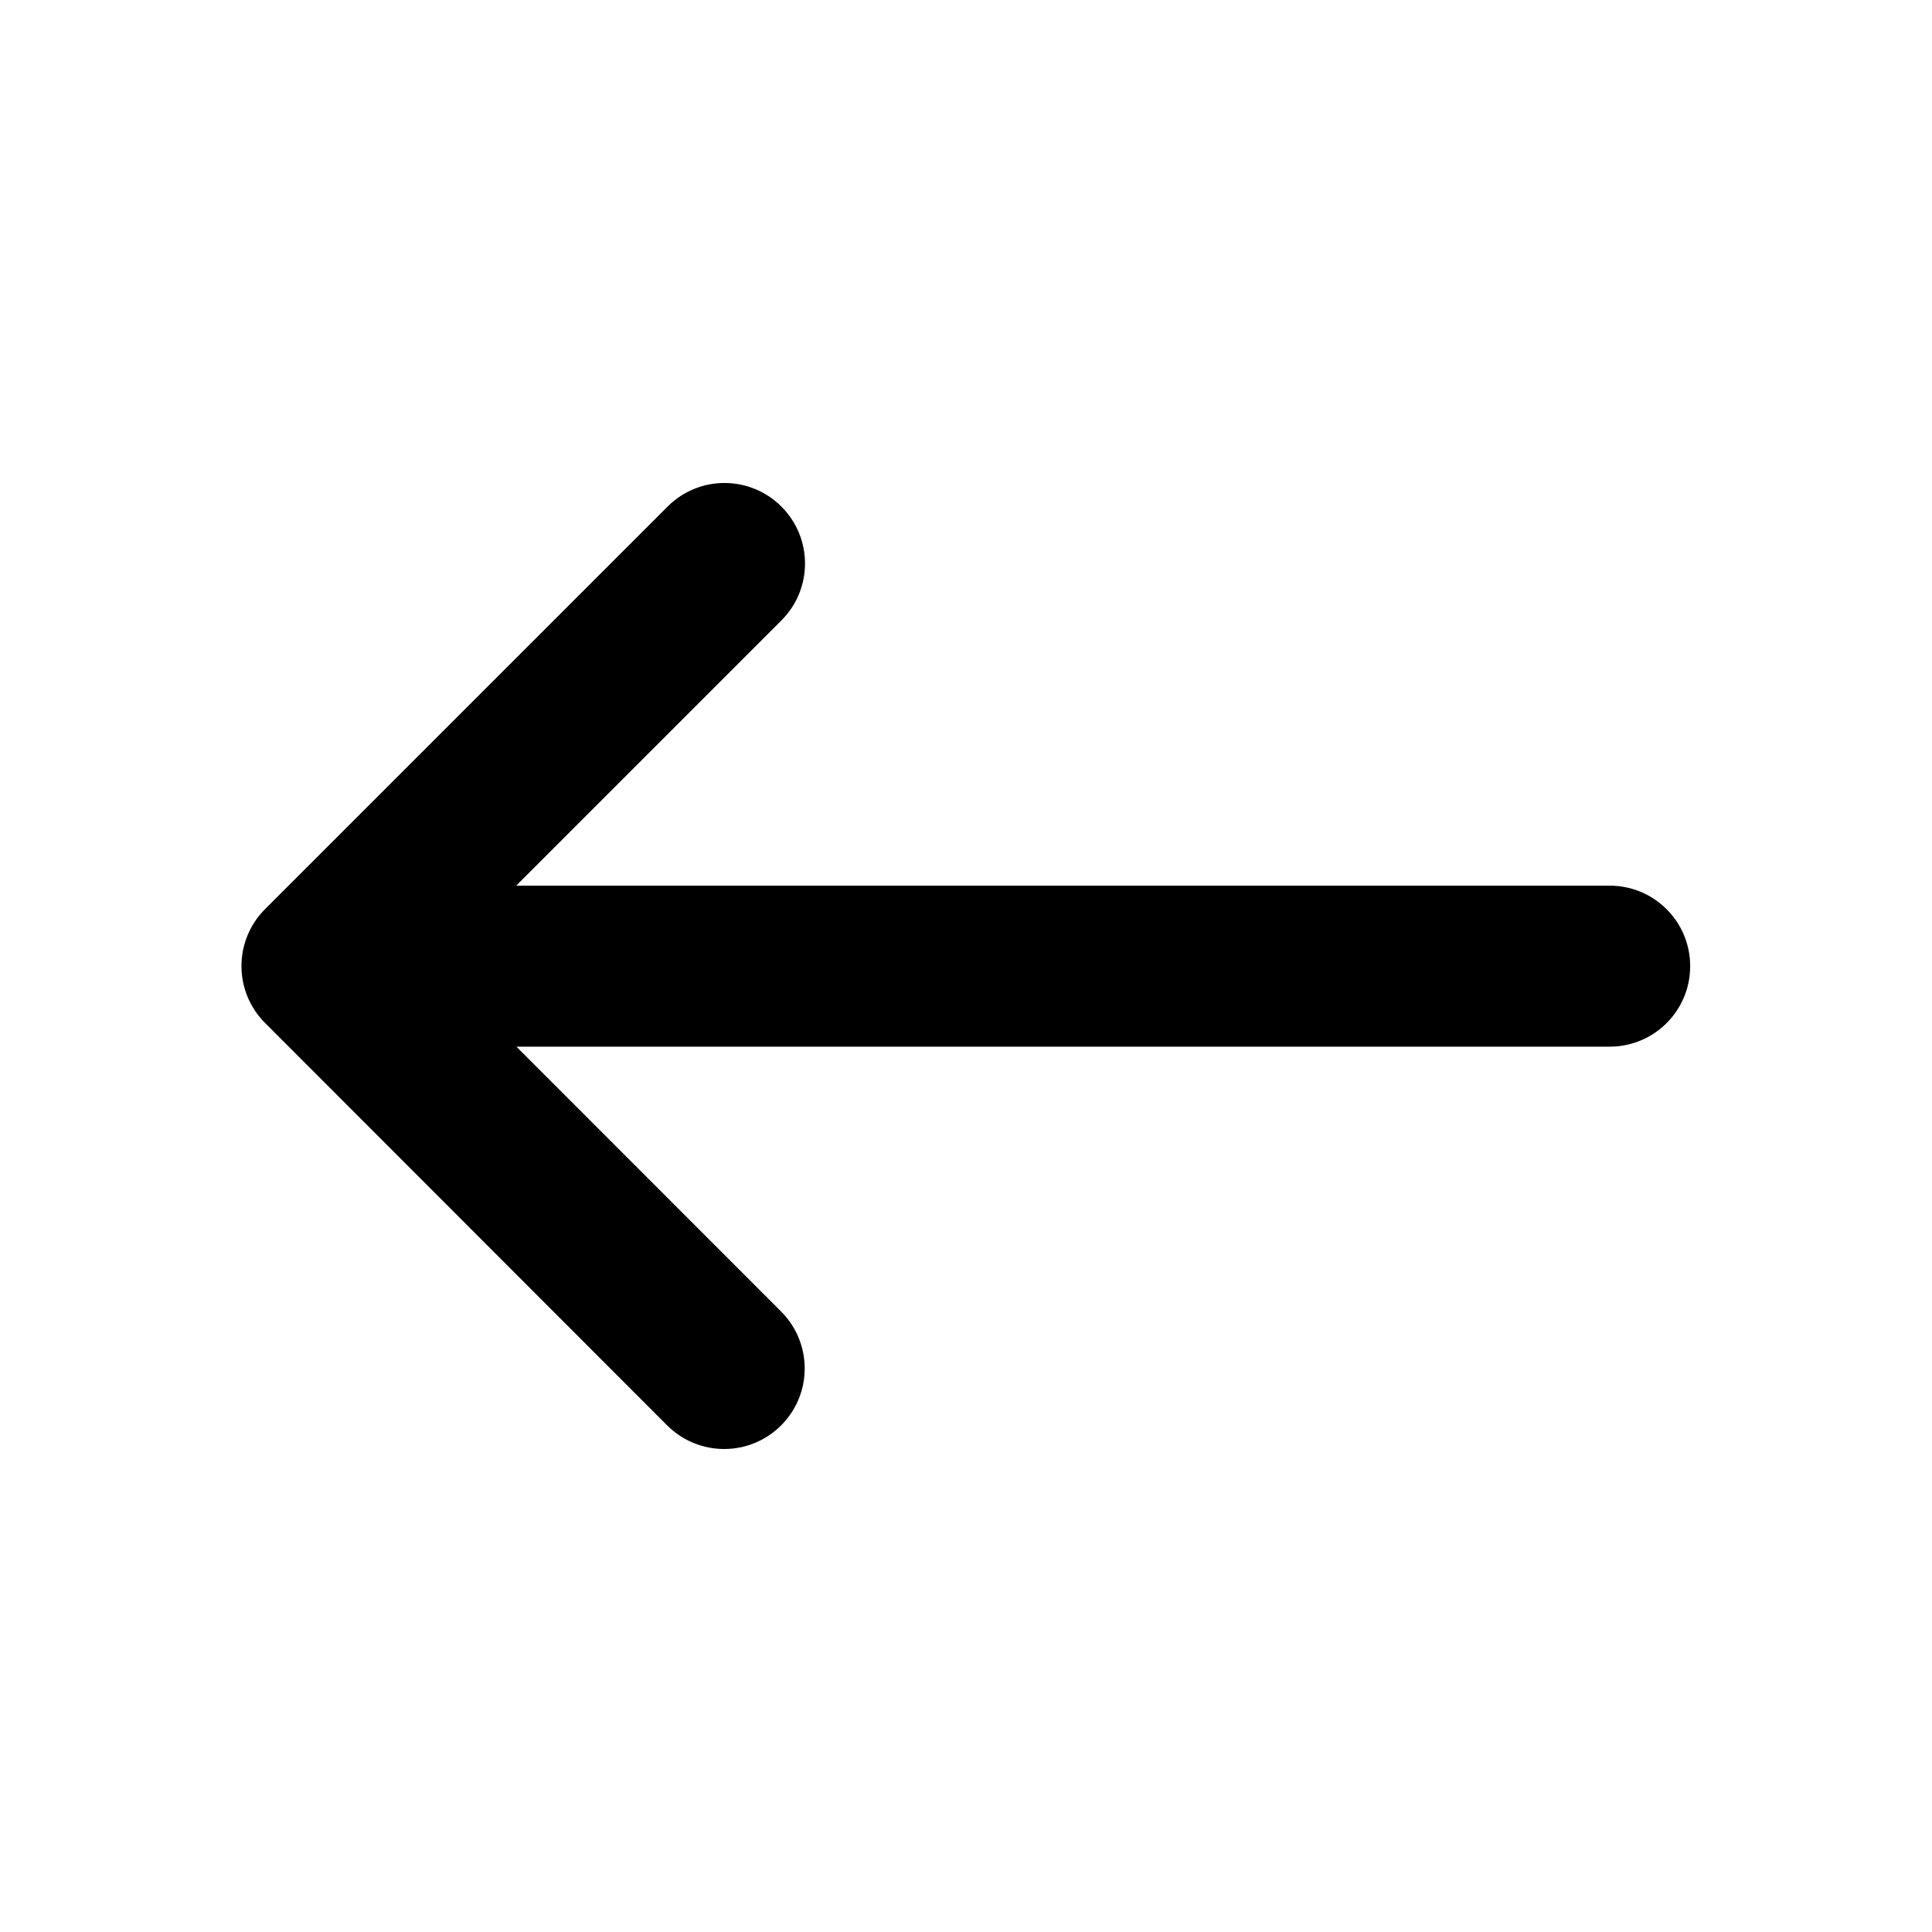 <svg width="24" height="24" viewBox="0 0 24 24" fill="none" xmlns="http://www.w3.org/2000/svg">
<path fill-rule="evenodd" clip-rule="evenodd" d="M19.996 11.002H6.412L9.707 7.707C10.098 7.316 10.098 6.684 9.707 6.293C9.316 5.902 8.683 5.902 8.293 6.293L3.293 11.293C2.902 11.684 2.902 12.316 3.292 12.707L8.288 17.707C8.484 17.902 8.74 18 8.996 18C9.252 18 9.508 17.902 9.703 17.707C10.094 17.317 10.094 16.684 9.704 16.293L6.415 13.002H19.996C20.549 13.002 20.996 12.555 20.996 12.002C20.996 11.449 20.549 11.002 19.996 11.002Z" fill="black"/>
</svg>
